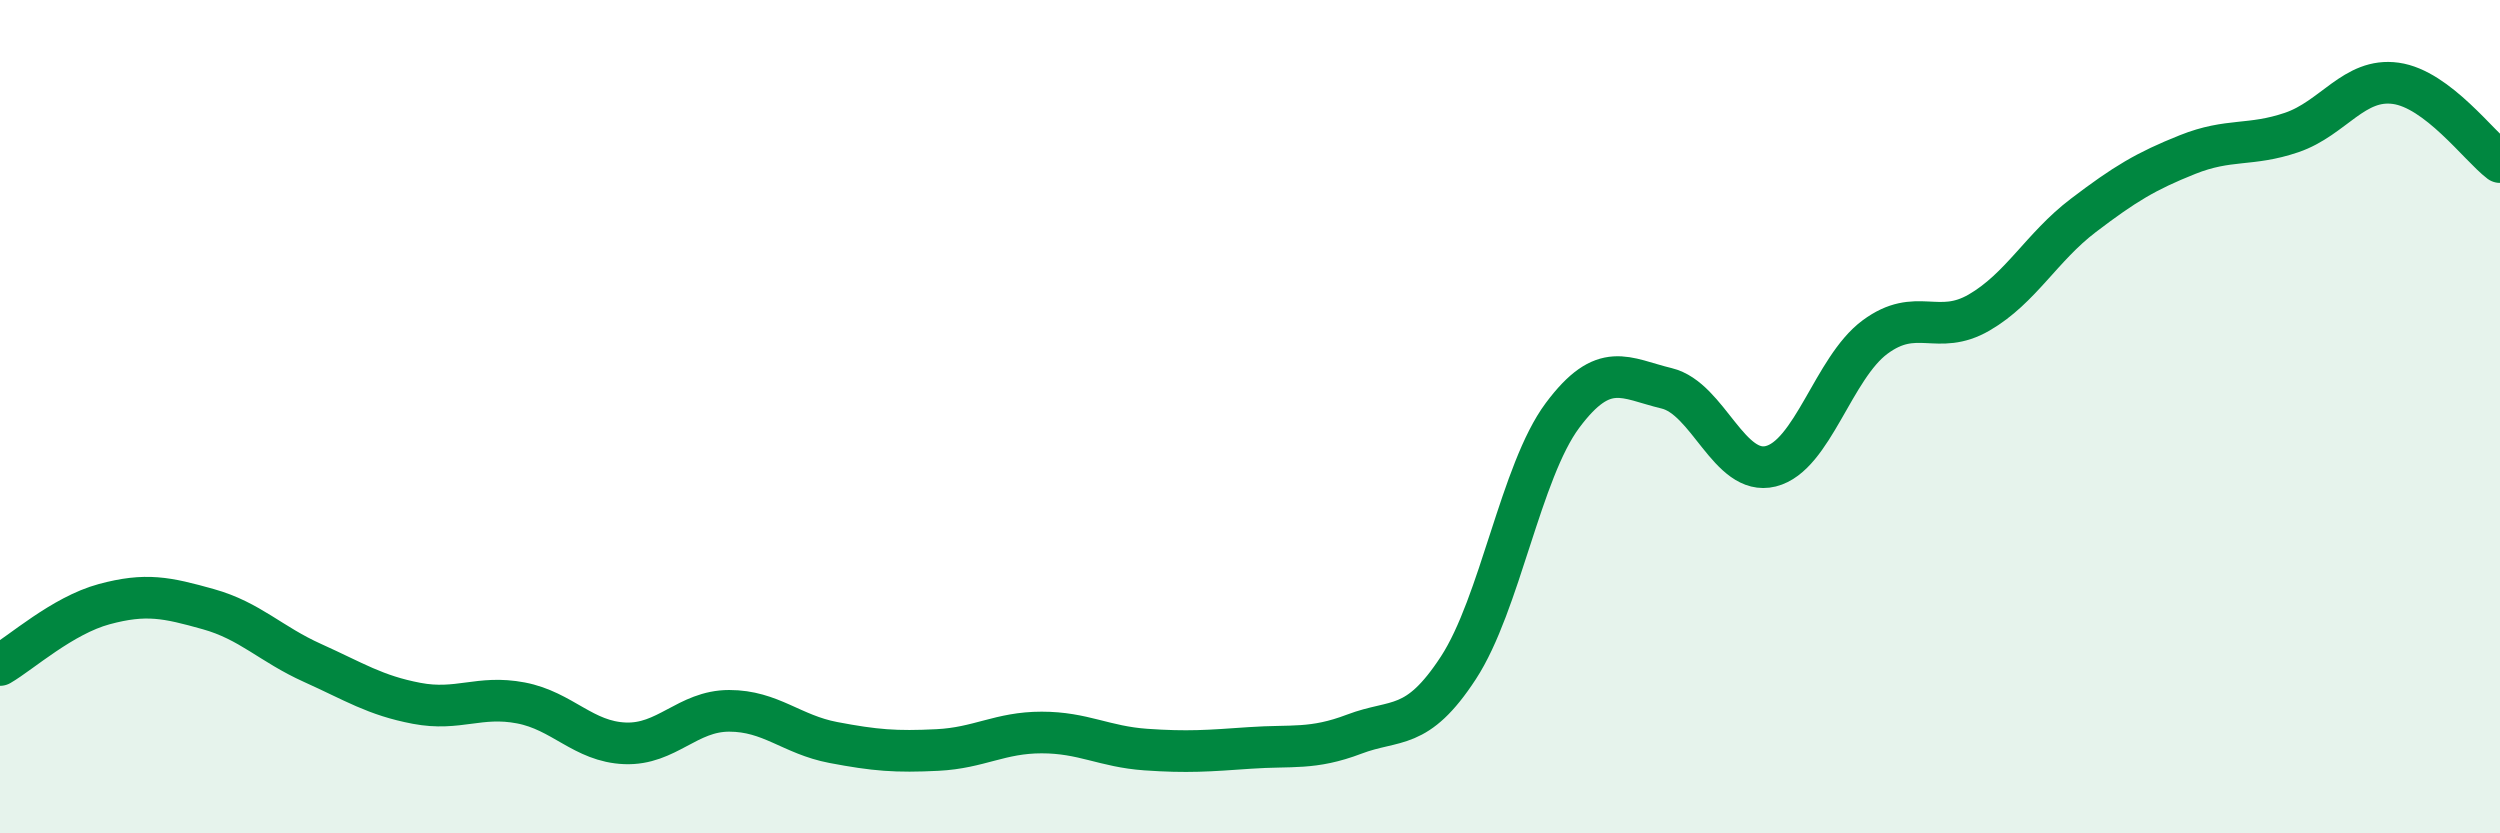 
    <svg width="60" height="20" viewBox="0 0 60 20" xmlns="http://www.w3.org/2000/svg">
      <path
        d="M 0,15.96 C 0.5,15.67 1.5,14.77 2.5,14.5 C 3.5,14.23 4,14.34 5,14.62 C 6,14.9 6.5,15.46 7.5,15.91 C 8.5,16.36 9,16.69 10,16.88 C 11,17.07 11.5,16.68 12.5,16.87 C 13.5,17.06 14,17.8 15,17.84 C 16,17.88 16.5,17.06 17.5,17.06 C 18.5,17.06 19,17.63 20,17.82 C 21,18.01 21.5,18.05 22.5,18 C 23.5,17.95 24,17.58 25,17.58 C 26,17.58 26.5,17.92 27.5,17.99 C 28.5,18.06 29,18.02 30,17.95 C 31,17.88 31.5,18 32.5,17.62 C 33.5,17.24 34,17.56 35,16.03 C 36,14.5 36.5,11.31 37.5,9.97 C 38.5,8.63 39,9.08 40,9.32 C 41,9.56 41.5,11.44 42.5,11.19 C 43.5,10.94 44,8.83 45,8.09 C 46,7.35 46.5,8.08 47.5,7.5 C 48.5,6.92 49,5.93 50,5.17 C 51,4.41 51.5,4.11 52.5,3.71 C 53.5,3.31 54,3.52 55,3.18 C 56,2.84 56.5,1.86 57.5,2 C 58.5,2.14 59.5,3.51 60,3.89L60 20L0 20Z"
        fill="#008740"
        opacity="0.1"
        stroke-linecap="round"
        stroke-linejoin="round"
      />
      <path
        d="M 0,15.96 C 0.5,15.67 1.5,14.77 2.5,14.5 C 3.5,14.23 4,14.34 5,14.62 C 6,14.9 6.5,15.46 7.5,15.91 C 8.5,16.36 9,16.69 10,16.88 C 11,17.07 11.5,16.68 12.5,16.87 C 13.5,17.06 14,17.8 15,17.84 C 16,17.88 16.5,17.06 17.5,17.06 C 18.5,17.06 19,17.63 20,17.82 C 21,18.01 21.5,18.05 22.5,18 C 23.5,17.95 24,17.58 25,17.58 C 26,17.58 26.5,17.92 27.5,17.99 C 28.5,18.06 29,18.02 30,17.95 C 31,17.88 31.5,18 32.5,17.62 C 33.5,17.24 34,17.56 35,16.03 C 36,14.5 36.5,11.31 37.5,9.97 C 38.5,8.63 39,9.08 40,9.32 C 41,9.56 41.5,11.44 42.5,11.19 C 43.5,10.94 44,8.83 45,8.09 C 46,7.35 46.5,8.08 47.5,7.5 C 48.5,6.92 49,5.93 50,5.17 C 51,4.41 51.5,4.11 52.5,3.71 C 53.5,3.31 54,3.52 55,3.18 C 56,2.84 56.5,1.86 57.5,2 C 58.5,2.14 59.5,3.51 60,3.89"
        stroke="#008740"
        stroke-width="1"
        fill="none"
        stroke-linecap="round"
        stroke-linejoin="round"
      />
    </svg>
  